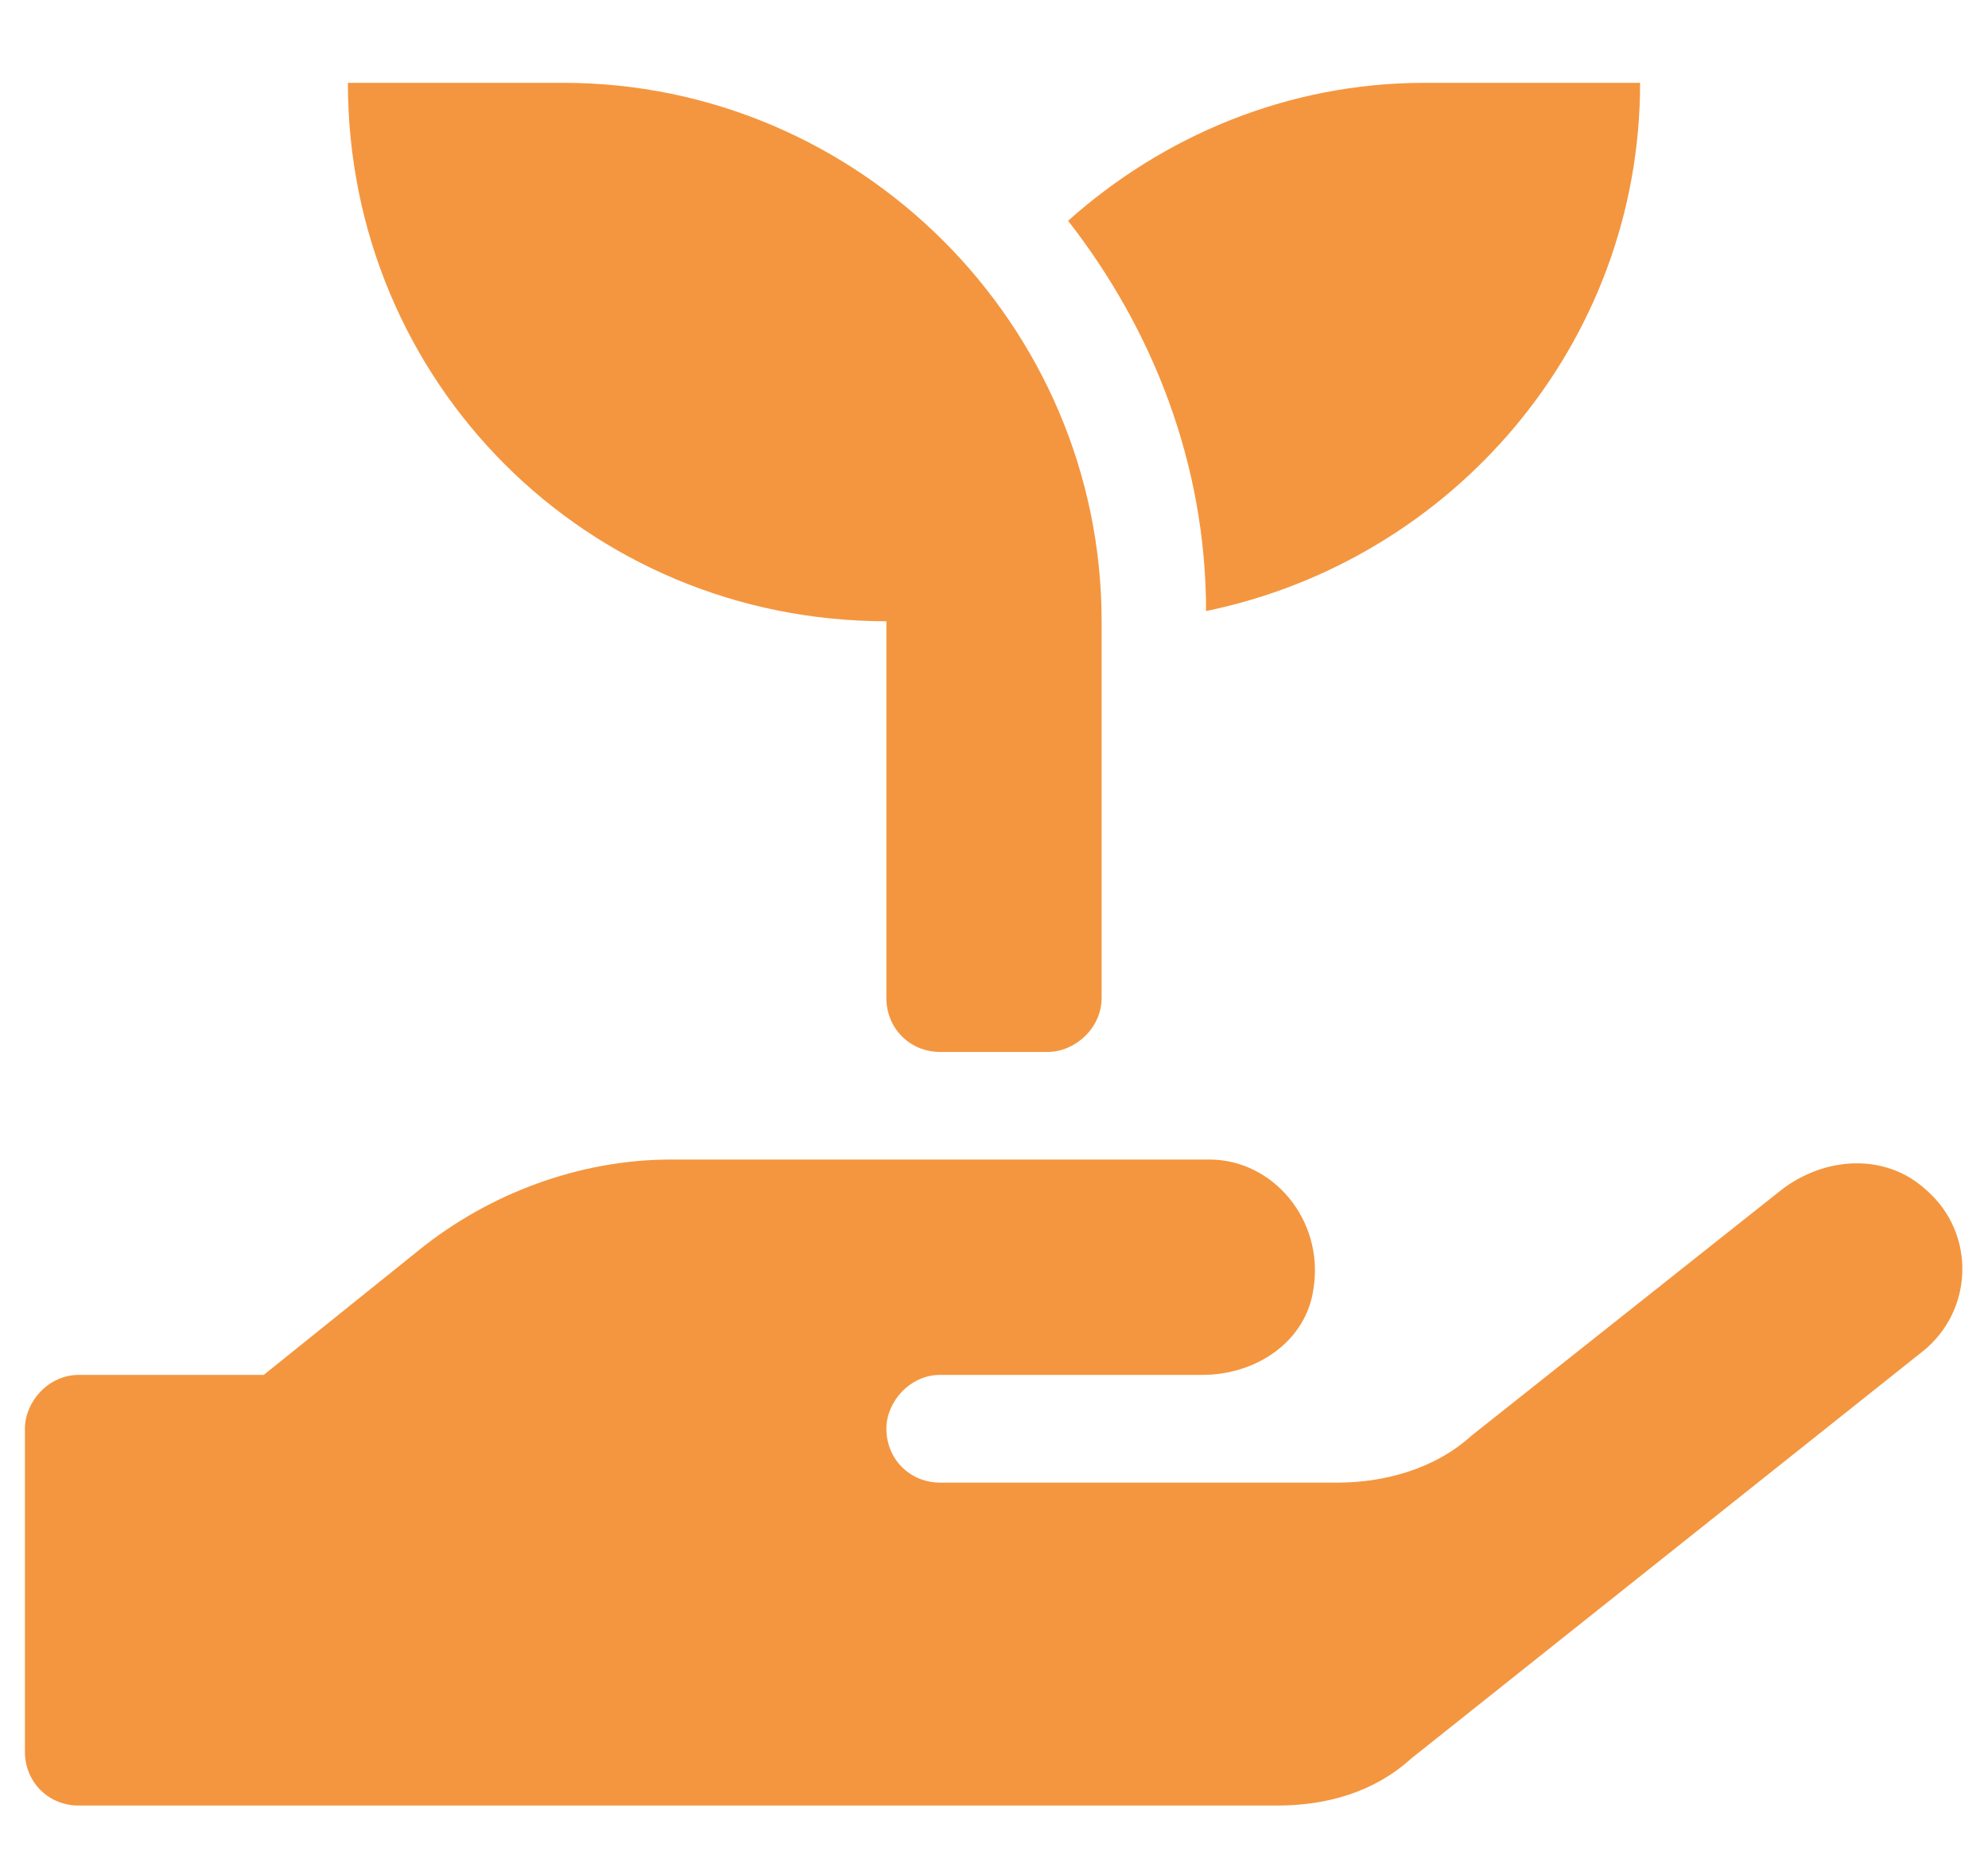 <svg width="15" height="14" viewBox="0 0 15 14" fill="none" xmlns="http://www.w3.org/2000/svg">
<path d="M12.375 0.625C12.375 2.605 10.953 4.23 9.1 4.611C9.1 3.494 8.693 2.479 8.059 1.666C8.77 1.031 9.709 0.625 10.75 0.625H12.375ZM6.688 4.688C4.428 4.688 2.625 2.885 2.625 0.625H4.25C6.484 0.625 8.312 2.453 8.312 4.688V7.531C8.312 7.76 8.109 7.938 7.906 7.938H7.094C6.865 7.938 6.688 7.76 6.688 7.531V4.688ZM14.533 8.979C14.914 9.309 14.889 9.893 14.508 10.197L10.648 13.27C10.369 13.523 10.014 13.625 9.633 13.625H0.594C0.365 13.625 0.188 13.447 0.188 13.219V10.781C0.188 10.578 0.365 10.375 0.594 10.375H1.99L3.158 9.436C3.691 9.004 4.377 8.75 5.062 8.75H9.125C9.607 8.75 9.988 9.207 9.912 9.715C9.861 10.121 9.48 10.375 9.074 10.375H7.094C6.865 10.375 6.688 10.578 6.688 10.781C6.688 11.01 6.865 11.188 7.094 11.188H10.09C10.445 11.188 10.826 11.086 11.105 10.832L13.441 8.979C13.771 8.725 14.229 8.699 14.533 8.979Z" fill="#F4963F"/>
</svg>

